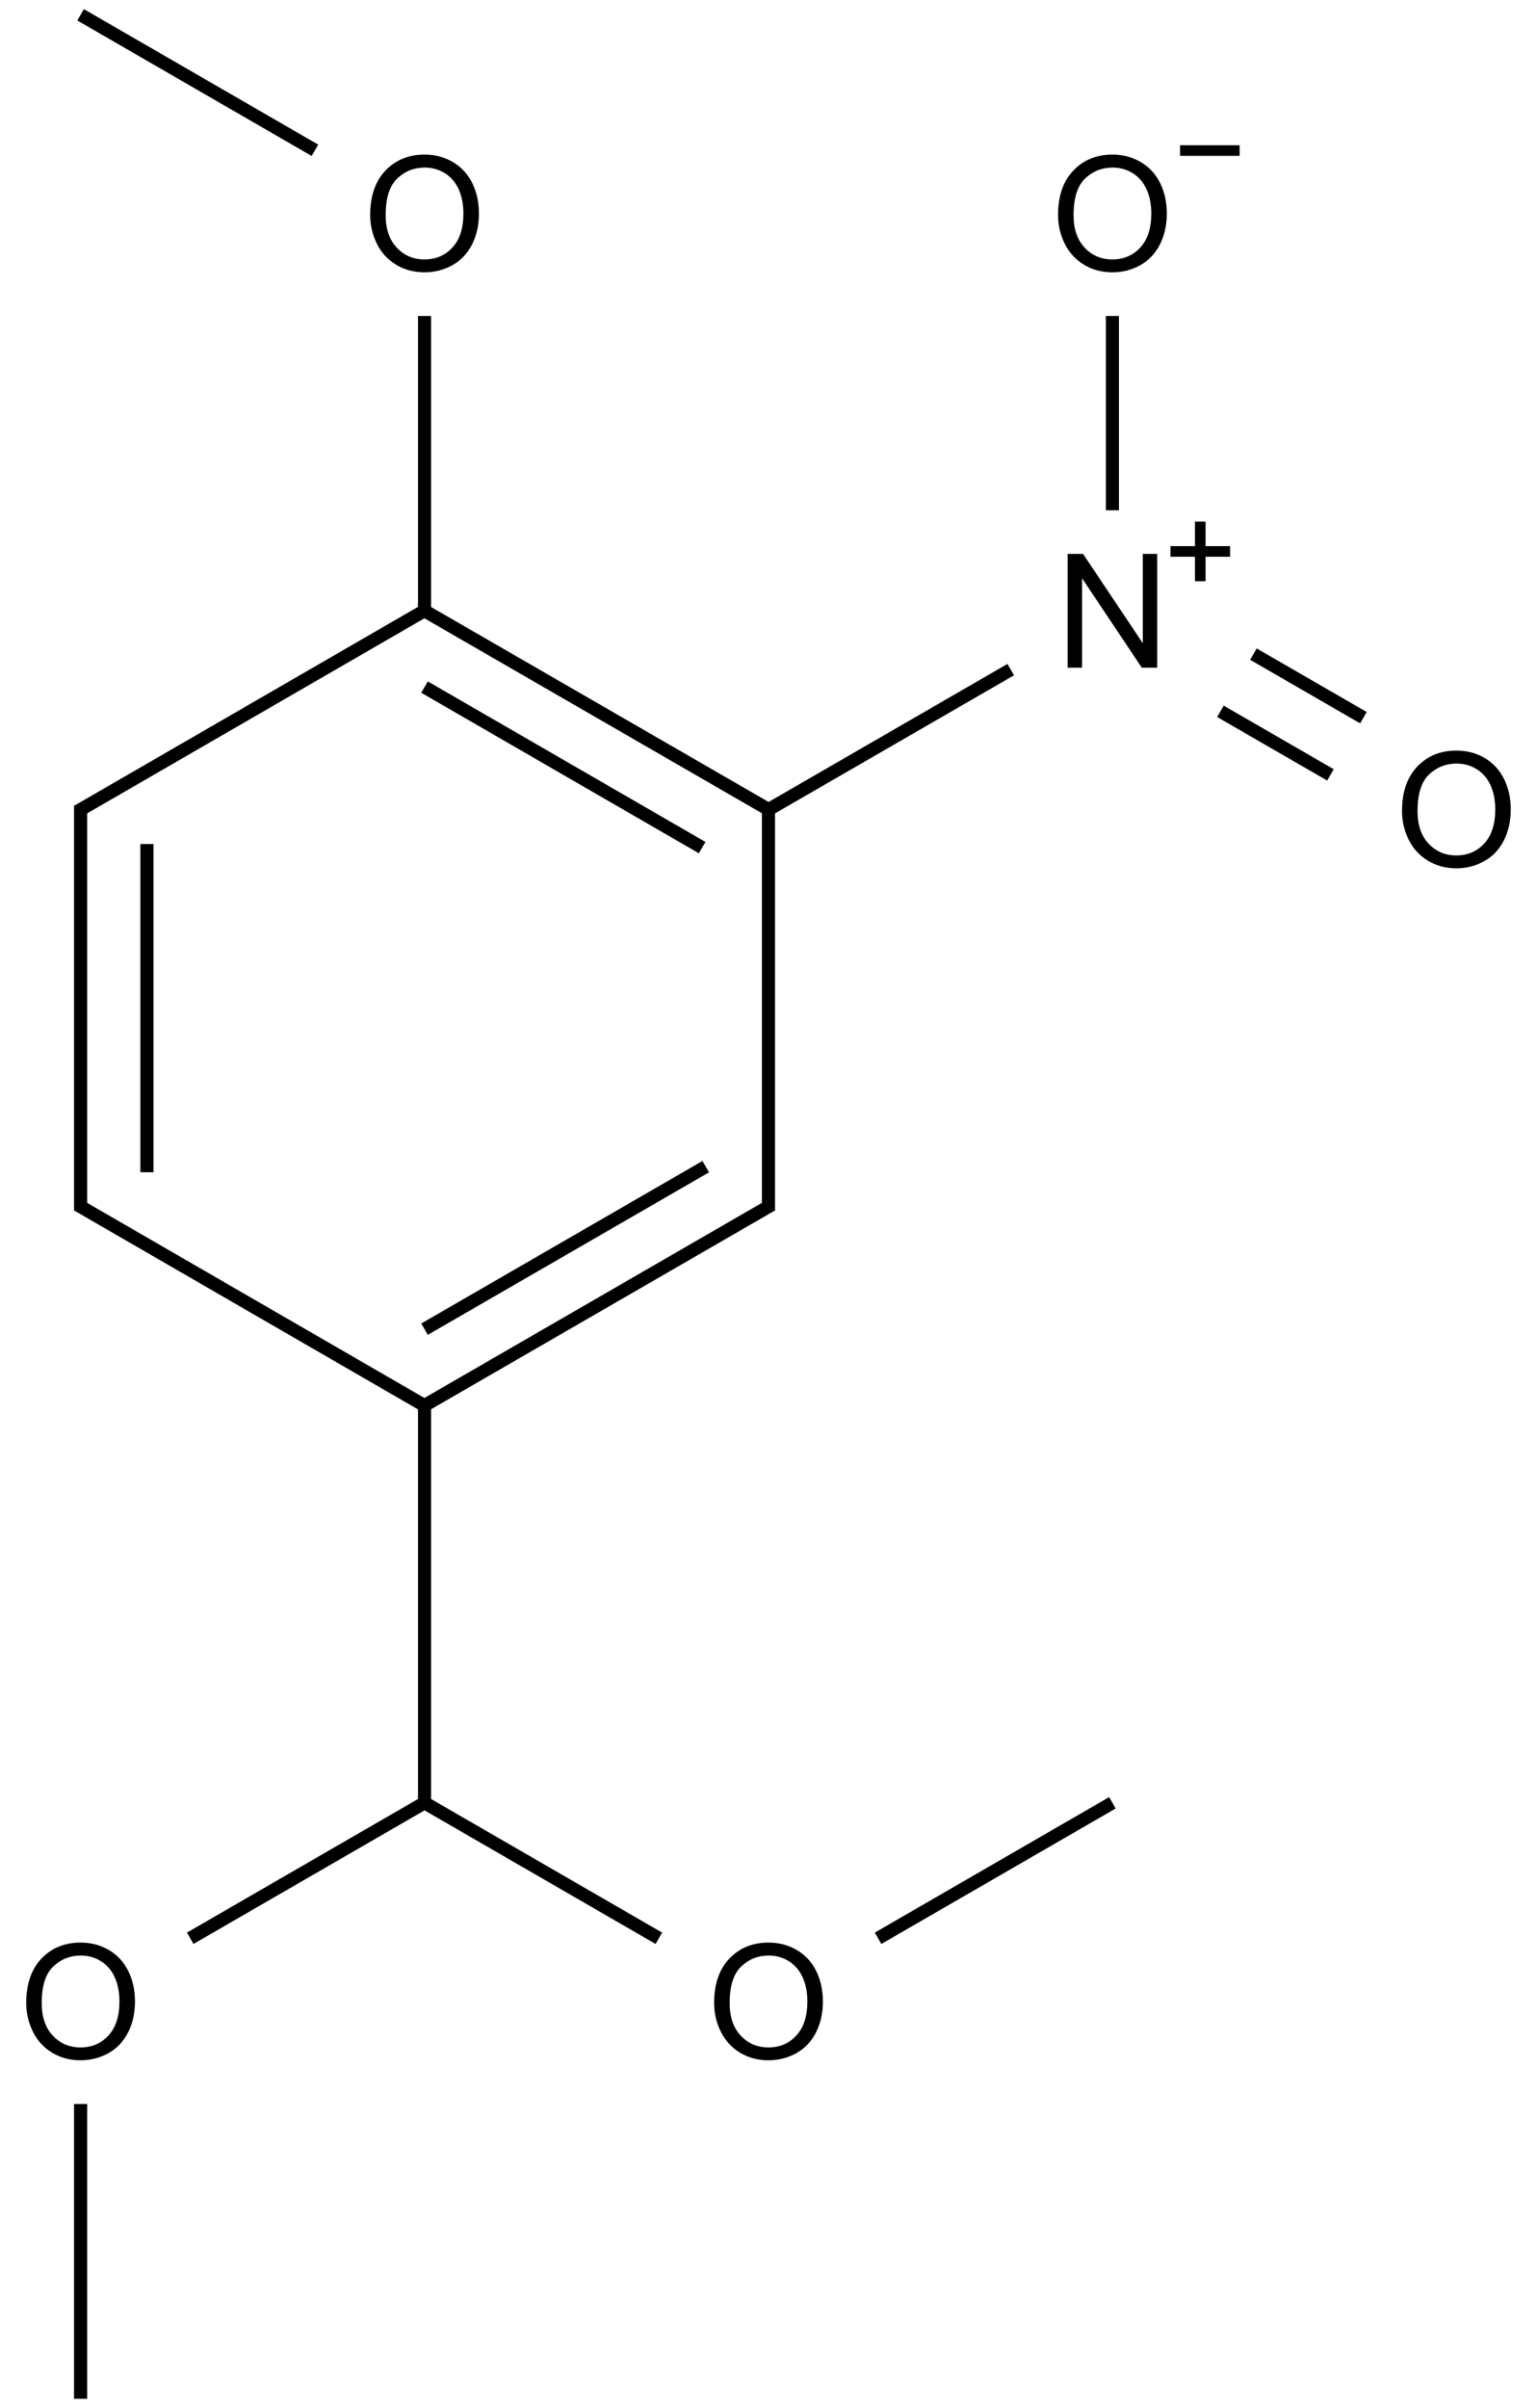 <?xml version="1.0" encoding="UTF-8"?>
<svg xmlns="http://www.w3.org/2000/svg" xmlns:xlink="http://www.w3.org/1999/xlink" width="387" height="606" viewBox="0 0 387 606">
<defs>
<g>
<g id="glyph-0-0">
<path d="M 5 0 L 5 -25 L 25 -25 L 25 0 Z M 5.625 -0.625 L 24.375 -0.625 L 24.375 -24.375 L 5.625 -24.375 Z M 5.625 -0.625 "/>
</g>
<g id="glyph-0-1">
<path d="M 3.047 0 L 3.047 -28.633 L 6.934 -28.633 L 21.973 -6.152 L 21.973 -28.633 L 25.605 -28.633 L 25.605 0 L 21.719 0 L 6.68 -22.5 L 6.68 0 Z M 3.047 0 "/>
</g>
<g id="glyph-0-2">
<path d="M 1.934 -13.945 C 1.934 -18.695 3.207 -22.414 5.762 -25.105 C 8.309 -27.793 11.605 -29.137 15.645 -29.141 C 18.285 -29.137 20.668 -28.508 22.793 -27.246 C 24.914 -25.98 26.531 -24.219 27.645 -21.961 C 28.758 -19.703 29.312 -17.141 29.316 -14.277 C 29.312 -11.371 28.727 -8.773 27.559 -6.484 C 26.383 -4.191 24.723 -2.457 22.578 -1.277 C 20.426 -0.102 18.109 0.484 15.625 0.488 C 12.926 0.484 10.516 -0.164 8.398 -1.465 C 6.273 -2.766 4.668 -4.543 3.574 -6.797 C 2.48 -9.047 1.934 -11.43 1.934 -13.945 Z M 5.84 -13.887 C 5.836 -10.434 6.762 -7.715 8.621 -5.73 C 10.473 -3.746 12.801 -2.754 15.605 -2.754 C 18.453 -2.754 20.801 -3.754 22.645 -5.762 C 24.484 -7.762 25.406 -10.609 25.41 -14.297 C 25.406 -16.625 25.012 -18.656 24.227 -20.398 C 23.438 -22.133 22.285 -23.48 20.77 -24.441 C 19.25 -25.395 17.547 -25.875 15.664 -25.879 C 12.977 -25.875 10.668 -24.953 8.738 -23.113 C 6.801 -21.27 5.836 -18.195 5.84 -13.887 Z M 5.84 -13.887 "/>
</g>
</g>
</defs>
<path fill="none" stroke-width="0.033" stroke-linecap="butt" stroke-linejoin="miter" stroke="rgb(0%, 0%, 0%)" stroke-opacity="1" stroke-miterlimit="10" d="M 0.866 1.5 L 1.732 2 " transform="matrix(100, 0, 0, 100, 20.293, 3.725)"/>
<path fill="none" stroke-width="0.033" stroke-linecap="butt" stroke-linejoin="miter" stroke="rgb(0%, 0%, 0%)" stroke-opacity="1" stroke-miterlimit="10" d="M 0.866 1.692 L 1.565 2.096 " transform="matrix(100, 0, 0, 100, 20.293, 3.725)"/>
<path fill="none" stroke-width="0.033" stroke-linecap="butt" stroke-linejoin="miter" stroke="rgb(0%, 0%, 0%)" stroke-opacity="1" stroke-miterlimit="10" d="M 1.732 1.99 L 1.732 3.01 " transform="matrix(100, 0, 0, 100, 20.293, 3.725)"/>
<path fill="none" stroke-width="0.033" stroke-linecap="butt" stroke-linejoin="miter" stroke="rgb(0%, 0%, 0%)" stroke-opacity="1" stroke-miterlimit="10" d="M 1.74 2.995 L 0.866 3.5 " transform="matrix(100, 0, 0, 100, 20.293, 3.725)"/>
<path fill="none" stroke-width="0.033" stroke-linecap="butt" stroke-linejoin="miter" stroke="rgb(0%, 0%, 0%)" stroke-opacity="1" stroke-miterlimit="10" d="M 1.574 2.899 L 0.866 3.308 " transform="matrix(100, 0, 0, 100, 20.293, 3.725)"/>
<path fill="none" stroke-width="0.033" stroke-linecap="butt" stroke-linejoin="miter" stroke="rgb(0%, 0%, 0%)" stroke-opacity="1" stroke-miterlimit="10" d="M 0.874 3.505 L -0.008 2.995 " transform="matrix(100, 0, 0, 100, 20.293, 3.725)"/>
<path fill="none" stroke-width="0.033" stroke-linecap="butt" stroke-linejoin="miter" stroke="rgb(0%, 0%, 0%)" stroke-opacity="1" stroke-miterlimit="10" d="M 0 3.01 L 0 1.99 " transform="matrix(100, 0, 0, 100, 20.293, 3.725)"/>
<path fill="none" stroke-width="0.033" stroke-linecap="butt" stroke-linejoin="miter" stroke="rgb(0%, 0%, 0%)" stroke-opacity="1" stroke-miterlimit="10" d="M 0.167 2.913 L 0.167 2.087 " transform="matrix(100, 0, 0, 100, 20.293, 3.725)"/>
<path fill="none" stroke-width="0.033" stroke-linecap="butt" stroke-linejoin="miter" stroke="rgb(0%, 0%, 0%)" stroke-opacity="1" stroke-miterlimit="10" d="M 0.874 1.495 L -0.008 2.005 " transform="matrix(100, 0, 0, 100, 20.293, 3.725)"/>
<path fill="none" stroke-width="0.033" stroke-linecap="butt" stroke-linejoin="miter" stroke="rgb(0%, 0%, 0%)" stroke-opacity="1" stroke-miterlimit="10" d="M 2.87 1.753 L 3.147 1.913 " transform="matrix(100, 0, 0, 100, 20.293, 3.725)"/>
<path fill="none" stroke-width="0.033" stroke-linecap="butt" stroke-linejoin="miter" stroke="rgb(0%, 0%, 0%)" stroke-opacity="1" stroke-miterlimit="10" d="M 2.953 1.609 L 3.23 1.769 " transform="matrix(100, 0, 0, 100, 20.293, 3.725)"/>
<path fill="none" stroke-width="0.033" stroke-linecap="butt" stroke-linejoin="miter" stroke="rgb(0%, 0%, 0%)" stroke-opacity="1" stroke-miterlimit="10" d="M 2.598 1.247 L 2.598 0.758 " transform="matrix(100, 0, 0, 100, 20.293, 3.725)"/>
<path fill="none" stroke-width="0.033" stroke-linecap="butt" stroke-linejoin="miter" stroke="rgb(0%, 0%, 0%)" stroke-opacity="1" stroke-miterlimit="10" d="M 1.724 2.005 L 2.342 1.648 " transform="matrix(100, 0, 0, 100, 20.293, 3.725)"/>
<path fill="none" stroke-width="0.033" stroke-linecap="butt" stroke-linejoin="miter" stroke="rgb(0%, 0%, 0%)" stroke-opacity="1" stroke-miterlimit="10" d="M 0.59 0.341 L 0 0 " transform="matrix(100, 0, 0, 100, 20.293, 3.725)"/>
<path fill="none" stroke-width="0.033" stroke-linecap="butt" stroke-linejoin="miter" stroke="rgb(0%, 0%, 0%)" stroke-opacity="1" stroke-miterlimit="10" d="M 0.866 1.51 L 0.866 0.758 " transform="matrix(100, 0, 0, 100, 20.293, 3.725)"/>
<path fill="none" stroke-width="0.033" stroke-linecap="butt" stroke-linejoin="miter" stroke="rgb(0%, 0%, 0%)" stroke-opacity="1" stroke-miterlimit="10" d="M 0 5.258 L 0 6 " transform="matrix(100, 0, 0, 100, 20.293, 3.725)"/>
<path fill="none" stroke-width="0.033" stroke-linecap="butt" stroke-linejoin="miter" stroke="rgb(0%, 0%, 0%)" stroke-opacity="1" stroke-miterlimit="10" d="M 0.866 4.5 L 0.276 4.841 " transform="matrix(100, 0, 0, 100, 20.293, 3.725)"/>
<path fill="none" stroke-width="0.033" stroke-linecap="butt" stroke-linejoin="miter" stroke="rgb(0%, 0%, 0%)" stroke-opacity="1" stroke-miterlimit="10" d="M 2.008 4.841 L 2.598 4.5 " transform="matrix(100, 0, 0, 100, 20.293, 3.725)"/>
<path fill="none" stroke-width="0.033" stroke-linecap="butt" stroke-linejoin="miter" stroke="rgb(0%, 0%, 0%)" stroke-opacity="1" stroke-miterlimit="10" d="M 0.866 4.5 L 1.456 4.841 " transform="matrix(100, 0, 0, 100, 20.293, 3.725)"/>
<path fill="none" stroke-width="0.033" stroke-linecap="butt" stroke-linejoin="miter" stroke="rgb(0%, 0%, 0%)" stroke-opacity="1" stroke-miterlimit="10" d="M 0.866 3.49 L 0.866 4.5 " transform="matrix(100, 0, 0, 100, 20.293, 3.725)"/>
<g fill="rgb(0%, 0%, 0%)" fill-opacity="1">
<use xlink:href="#glyph-0-1" x="265.77" y="168.039"/>
</g>
<path fill-rule="nonzero" fill="rgb(0%, 0%, 0%)" fill-opacity="1" d="M 294.711 137.453 L 300.879 137.453 L 300.879 131.285 L 303.547 131.285 L 303.547 137.453 L 309.715 137.453 L 309.715 140.121 L 303.547 140.121 L 303.547 146.289 L 300.879 146.289 L 300.879 140.121 L 294.711 140.121 "/>
<g fill="rgb(0%, 0%, 0%)" fill-opacity="1">
<use xlink:href="#glyph-0-2" x="351.078" y="218.047"/>
</g>
<g fill="rgb(0%, 0%, 0%)" fill-opacity="1">
<use xlink:href="#glyph-0-2" x="264.473" y="68.051"/>
</g>
<path fill-rule="nonzero" fill="rgb(0%, 0%, 0%)" fill-opacity="1" d="M 297.121 36.559 L 312.121 36.559 L 312.121 39.227 L 297.121 39.227 "/>
<g fill="rgb(0%, 0%, 0%)" fill-opacity="1">
<use xlink:href="#glyph-0-2" x="91.273" y="68.051"/>
</g>
<g fill="rgb(0%, 0%, 0%)" fill-opacity="1">
<use xlink:href="#glyph-0-2" x="4.668" y="518.047"/>
</g>
<g fill="rgb(0%, 0%, 0%)" fill-opacity="1">
<use xlink:href="#glyph-0-2" x="177.879" y="518.047"/>
</g>
</svg>
